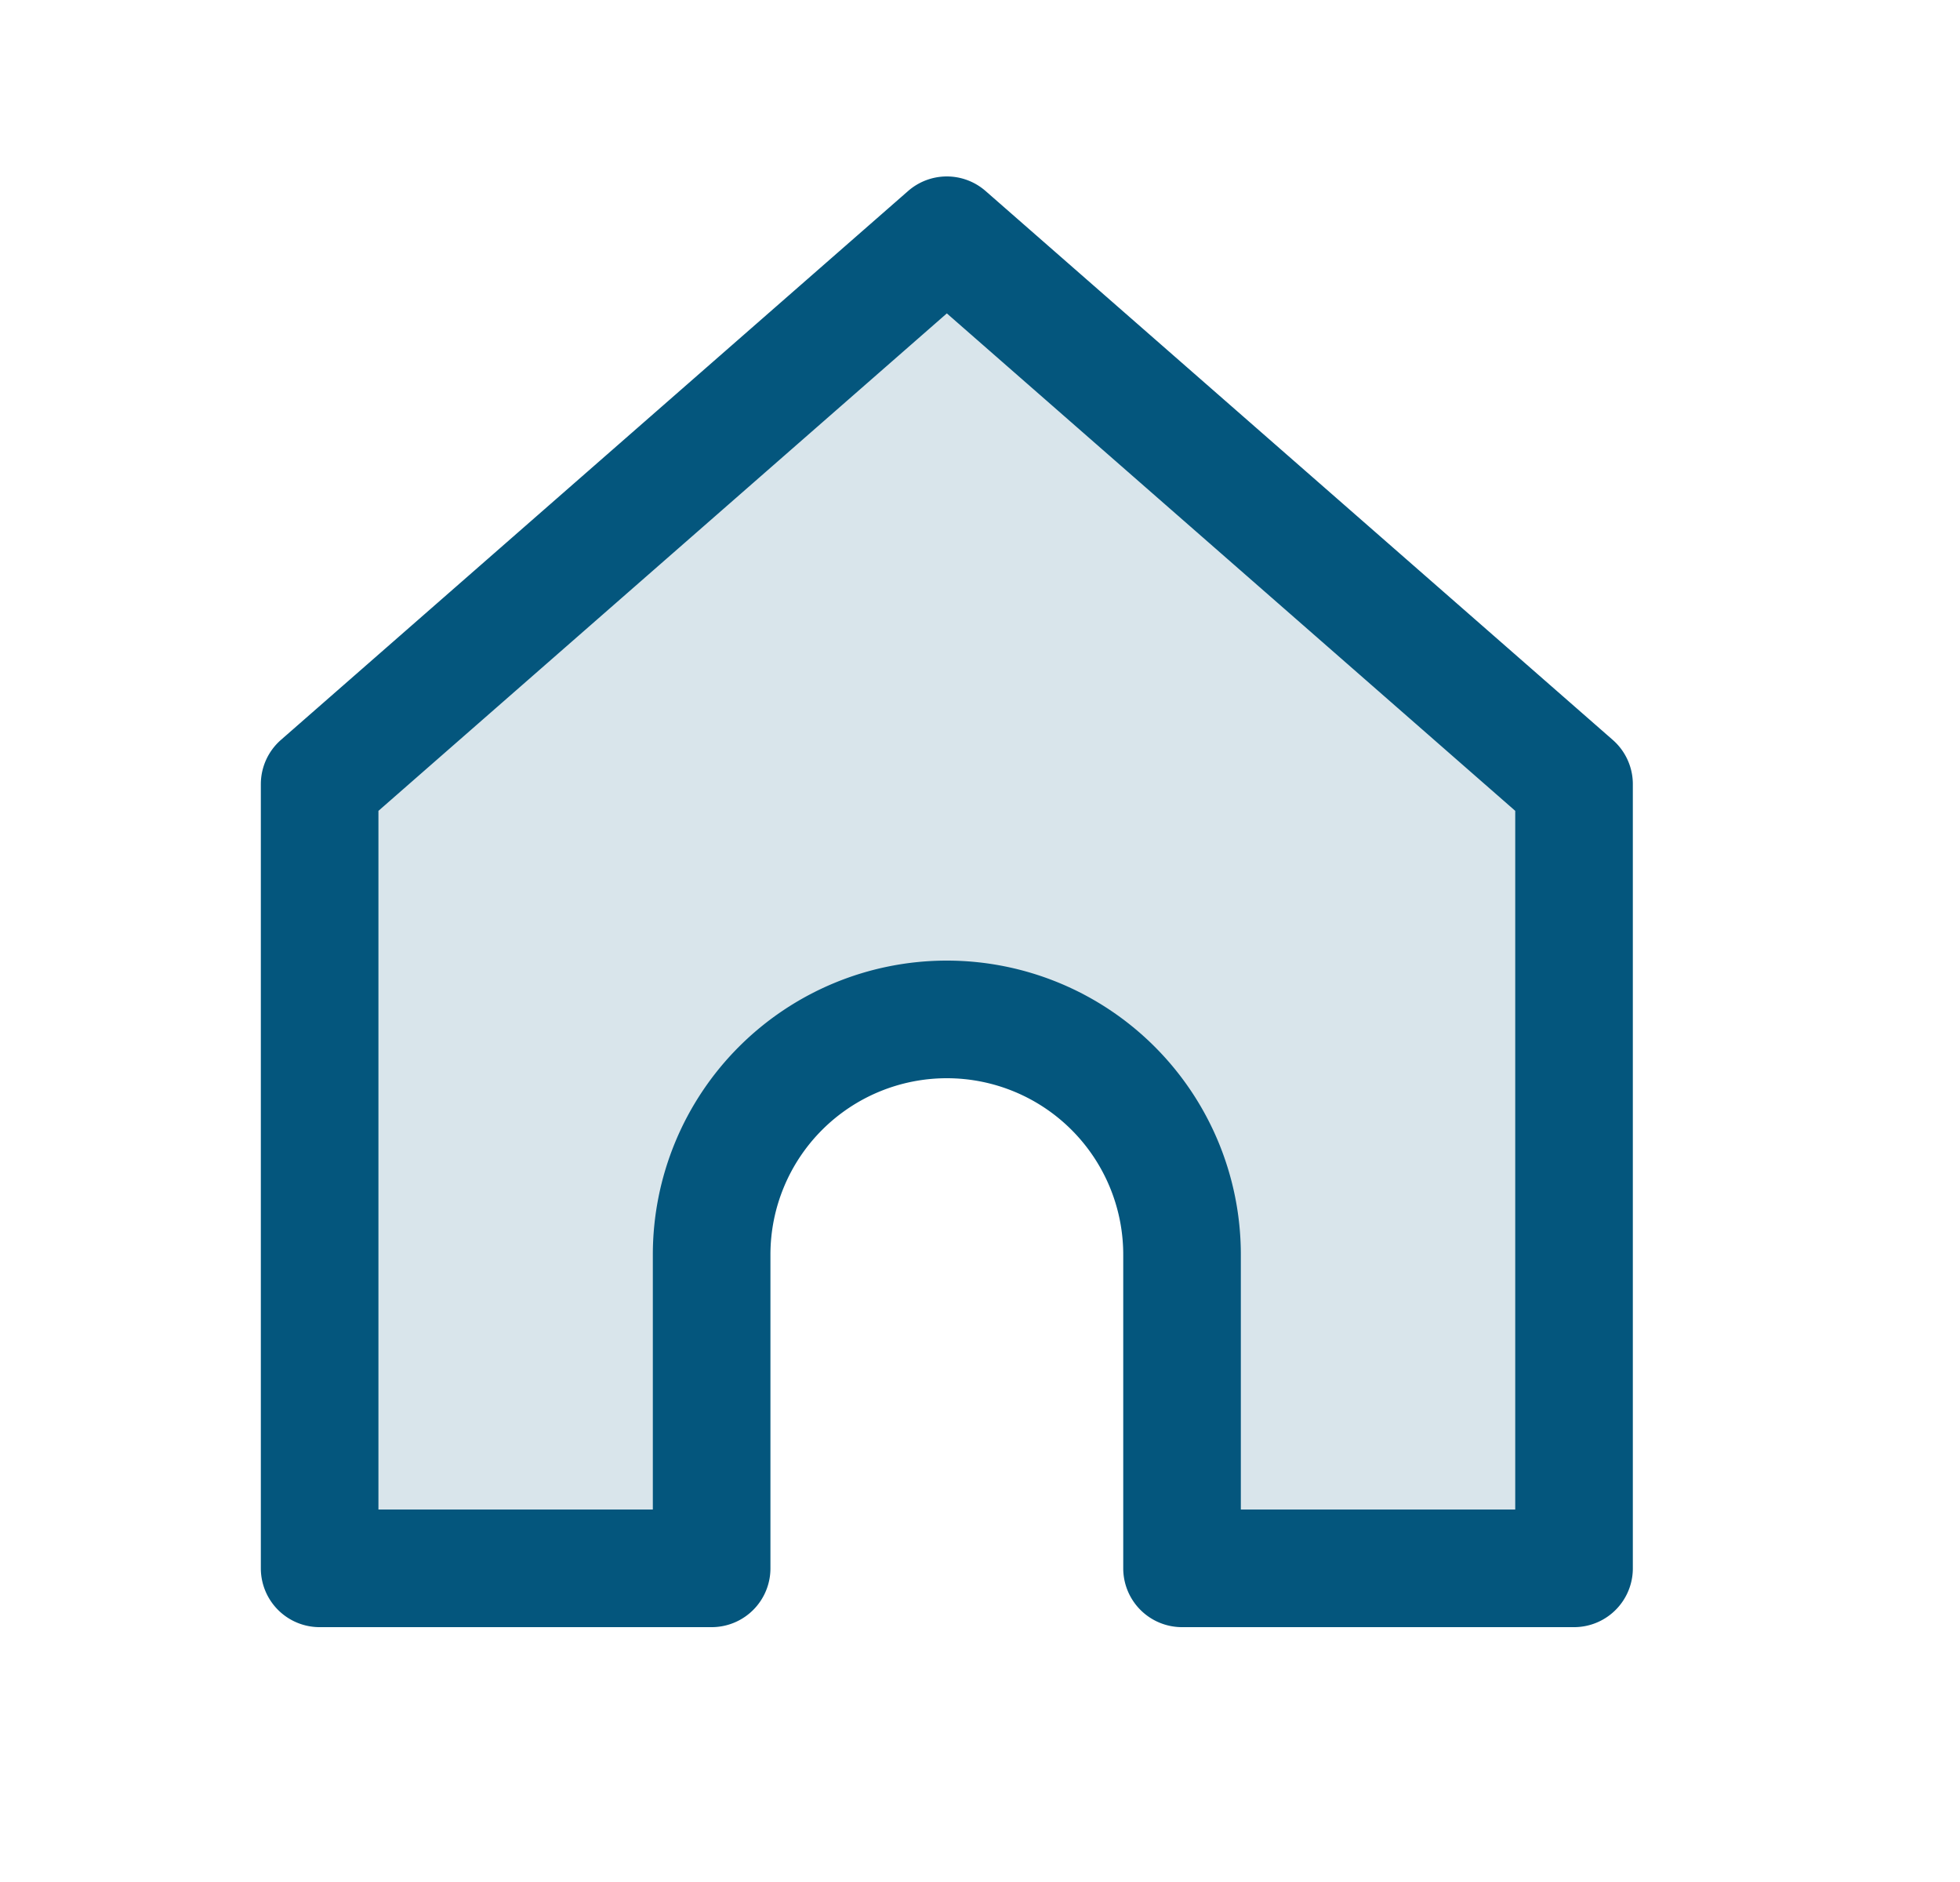 <svg xmlns="http://www.w3.org/2000/svg" width="25" height="24" fill="none" viewBox="0 0 25 24">
  <path fill="#04567D" d="m4.077 10 8-7 8 7v10h-5v-4a3 3 0 0 0-6 0v4h-5V10Z" opacity=".15"/>
  <path stroke="#04567D" stroke-linecap="round" stroke-linejoin="round" stroke-width="1.5" d="m4.077 10 8-7 8 7v10h-5v-4a3 3 0 0 0-6 0v4h-5V10Z"/>
</svg>
